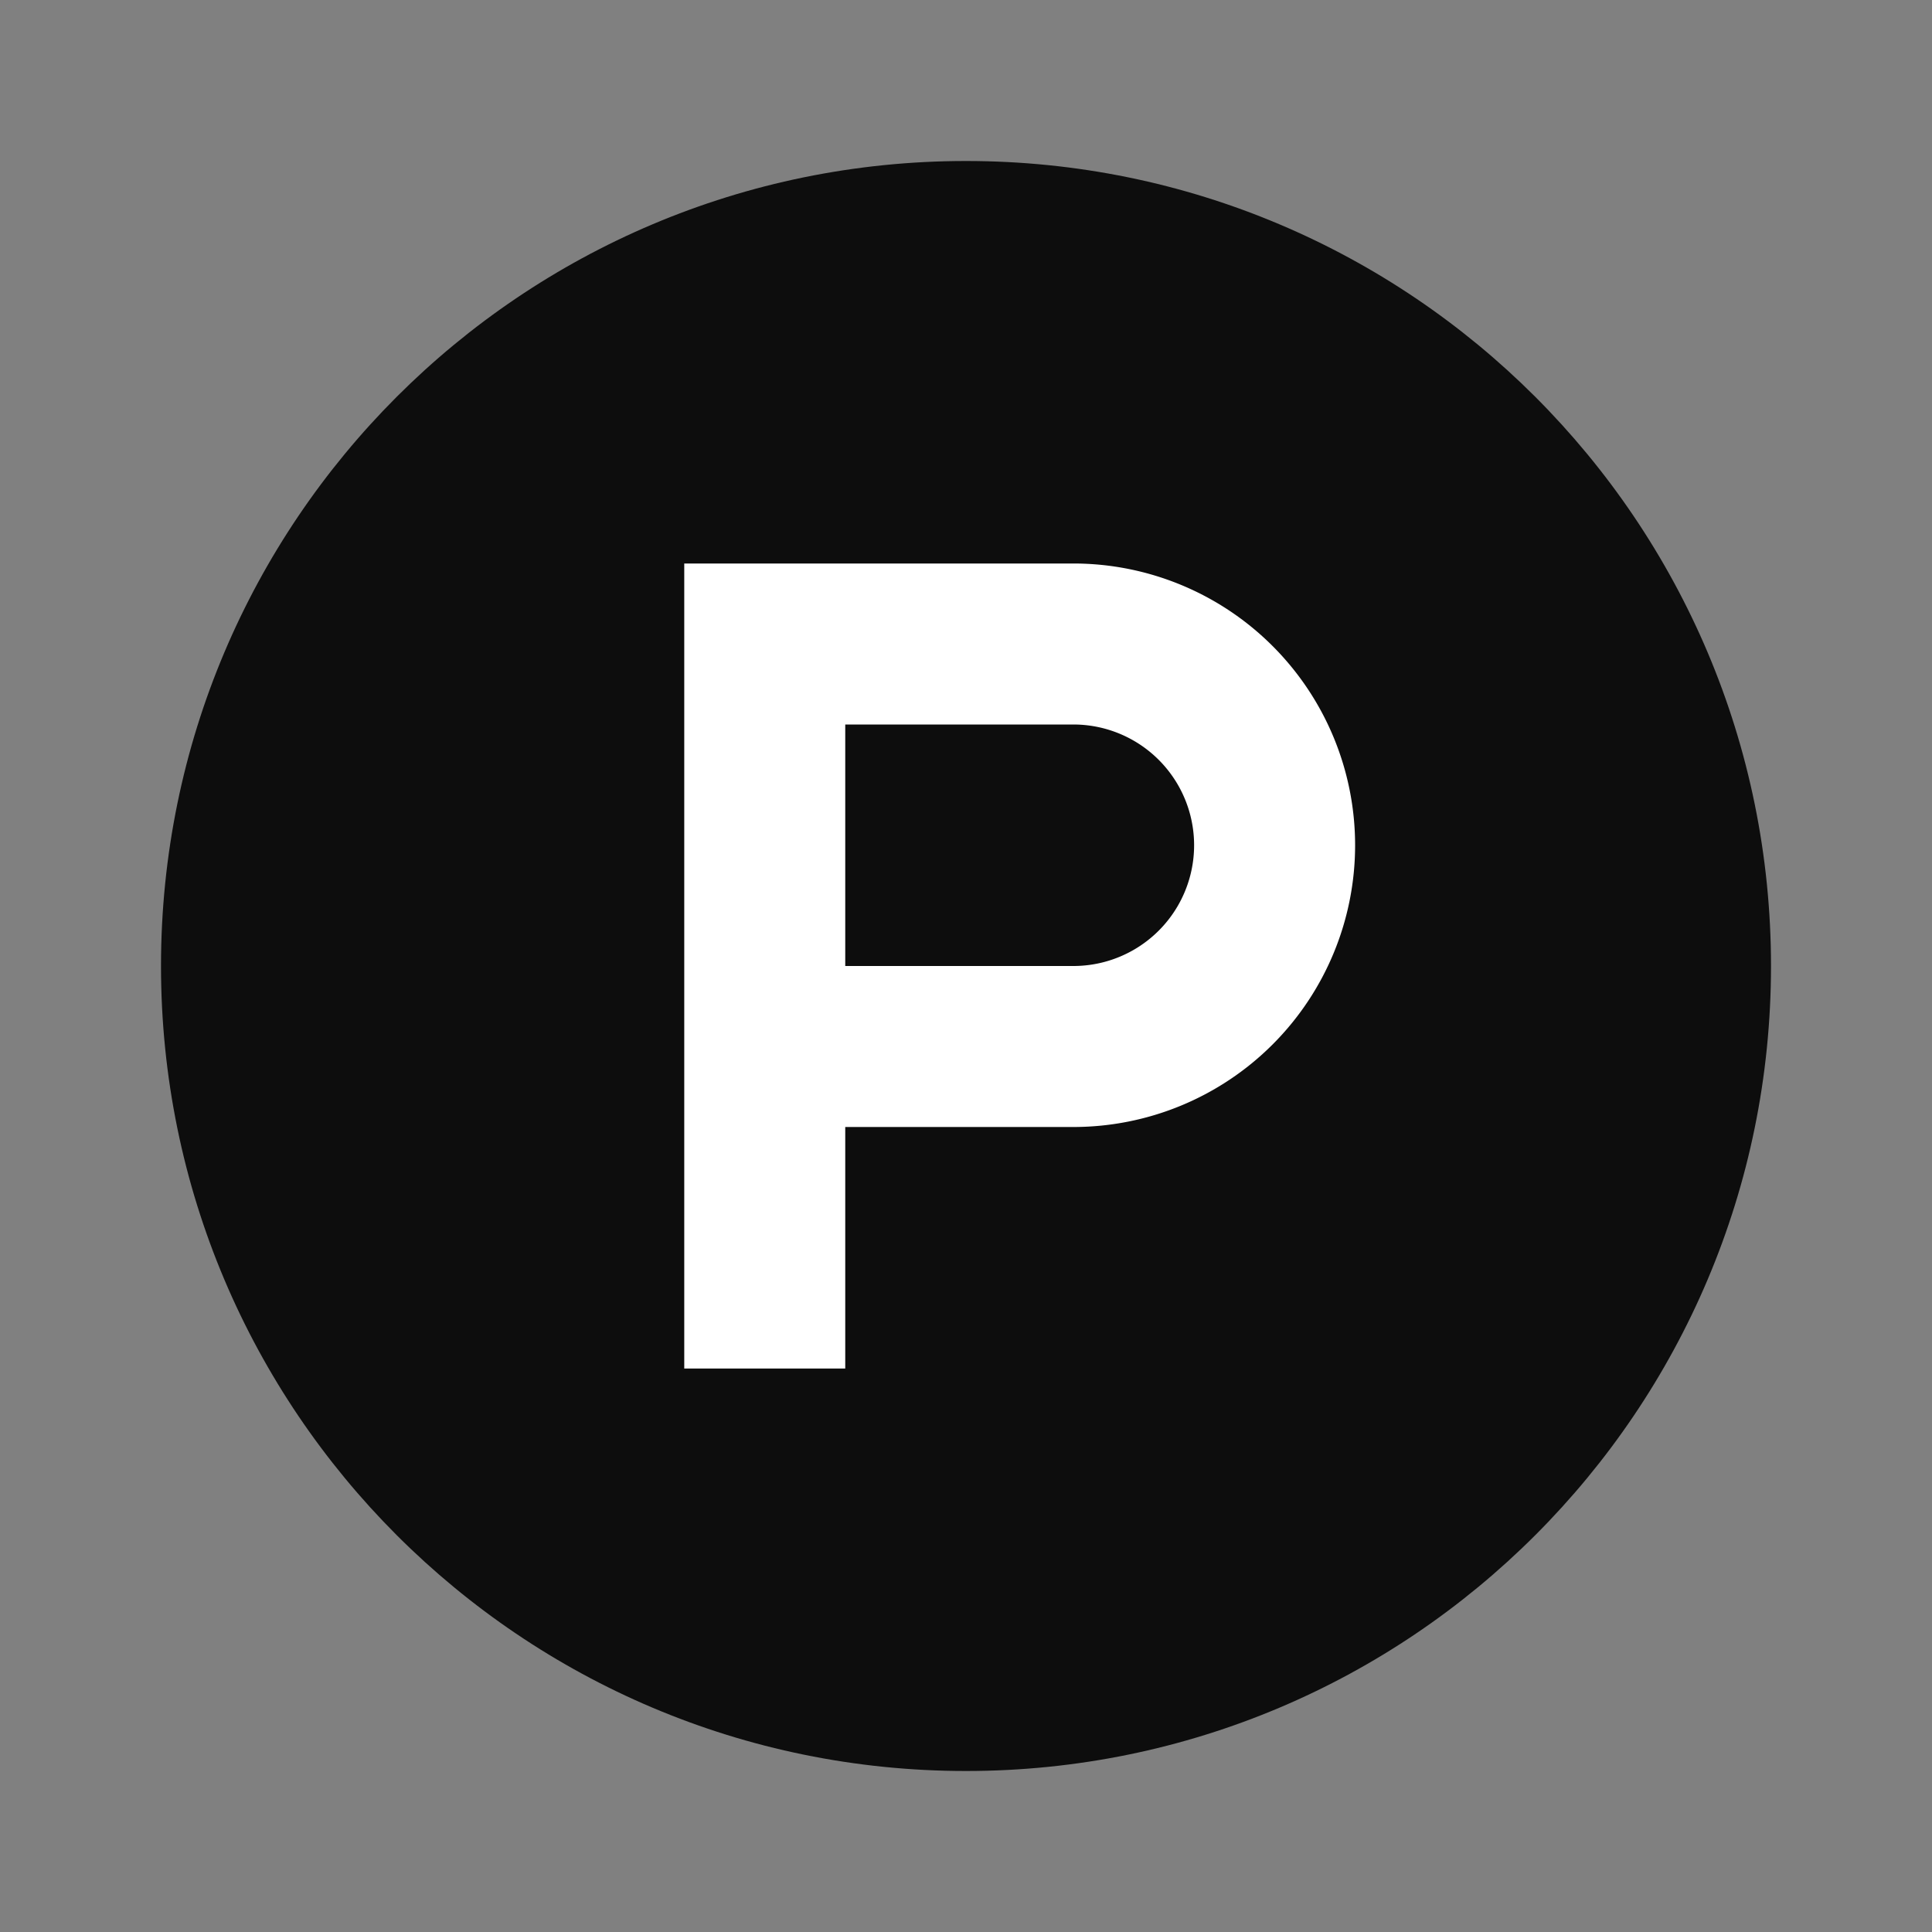 <svg xmlns="http://www.w3.org/2000/svg" width="60" height="60" fill="none"><rect width="100%" height="100%" fill="#808080" stroke="none"/><g fill-rule="evenodd" clip-path="url(#a)" clip-rule="evenodd"><path fill="#0D0D0D" d="M55 30c0 13.807-11.193 25-25 25C16.192 55 5 43.807 5 30 5 16.192 16.192 5 30 5c13.807 0 25 11.192 25 25z"/><path fill="#fff" d="M33.334 30H26.25v-7.5h7.084a3.75 3.75 0 0 1 0 7.5zm0-12.5H21.25v25h5V35h7.084a8.75 8.75 0 1 0 0-17.5z"/></g><defs><clipPath id="a"><path fill="#fff" d="M5 5h50v50H5z"/></clipPath></defs></svg>